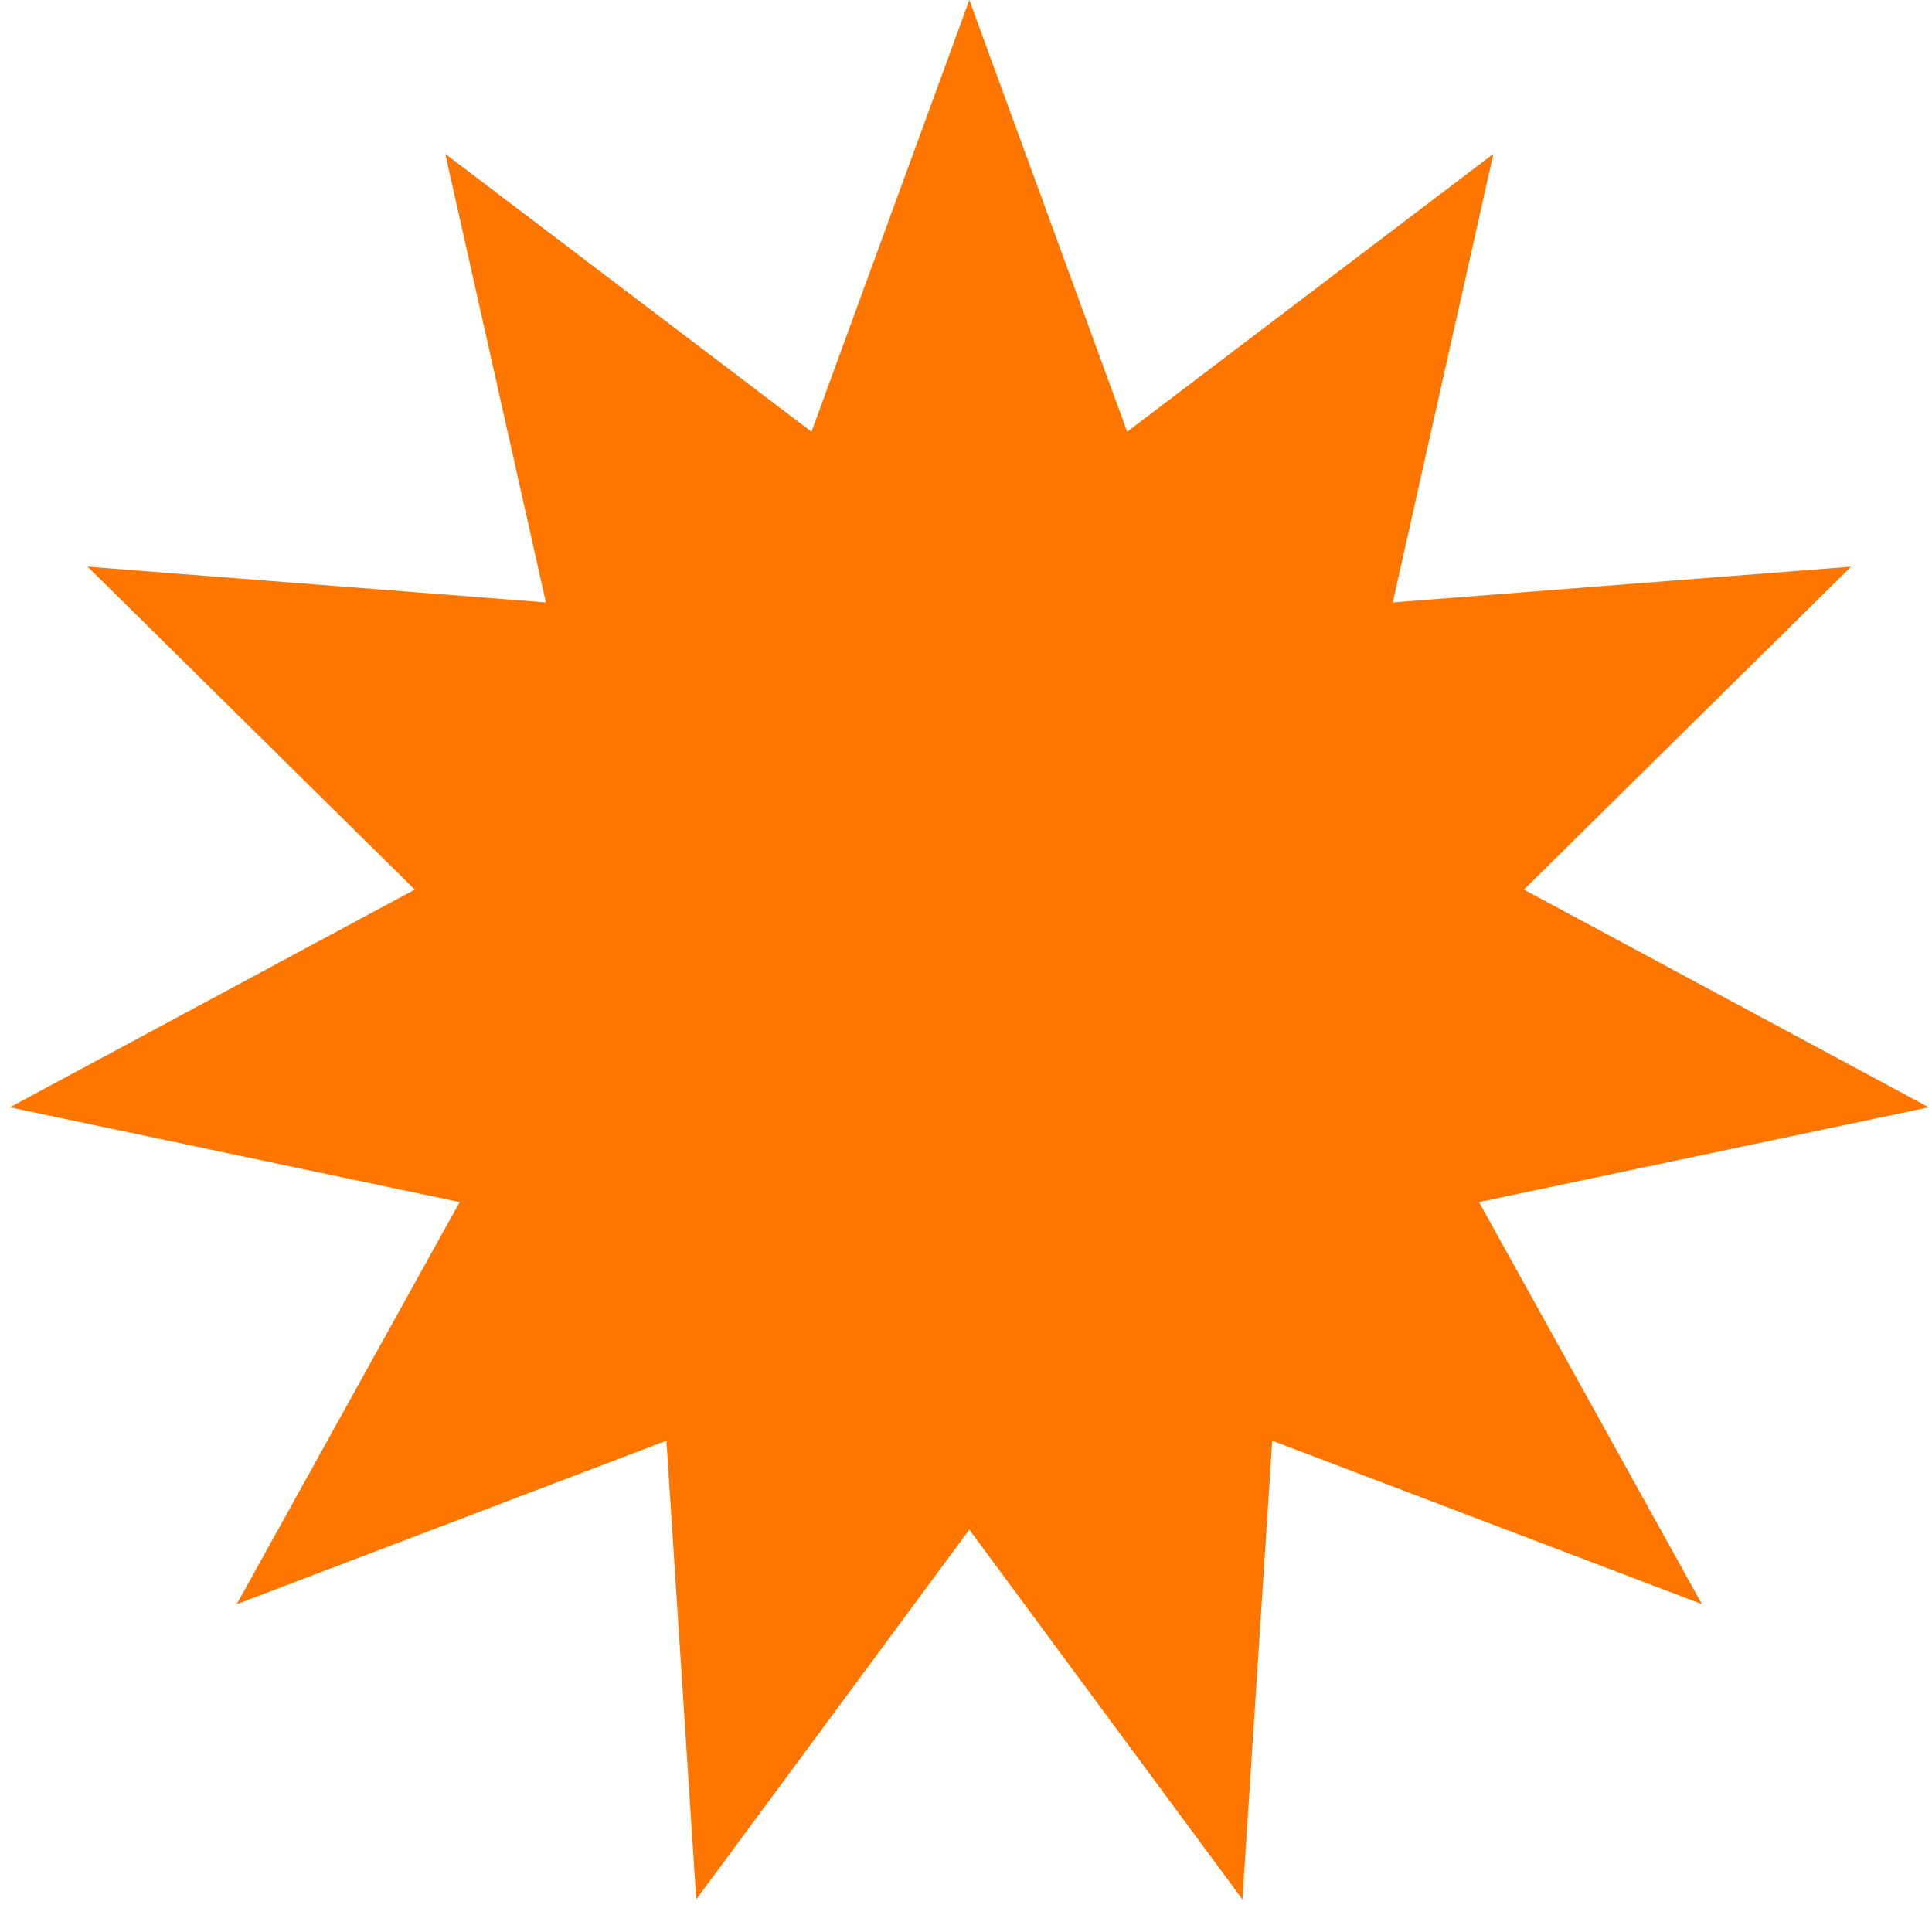 <svg width="116" height="115" viewBox="0 0 116 115" fill="none" xmlns="http://www.w3.org/2000/svg">
<path d="M58.2 0L67.677 25.923L89.665 9.239L83.623 36.171L111.141 34.023L91.497 53.413L115.808 66.483L88.8 72.174L102.185 96.313L76.387 86.499L74.597 114.042L58.2 91.84L41.803 114.042L40.013 86.499L14.215 96.313L27.6 72.174L0.592 66.483L24.903 53.413L5.259 34.023L32.777 36.171L26.735 9.239L48.723 25.923L58.2 0Z" fill="#FE7600"/>
</svg>
